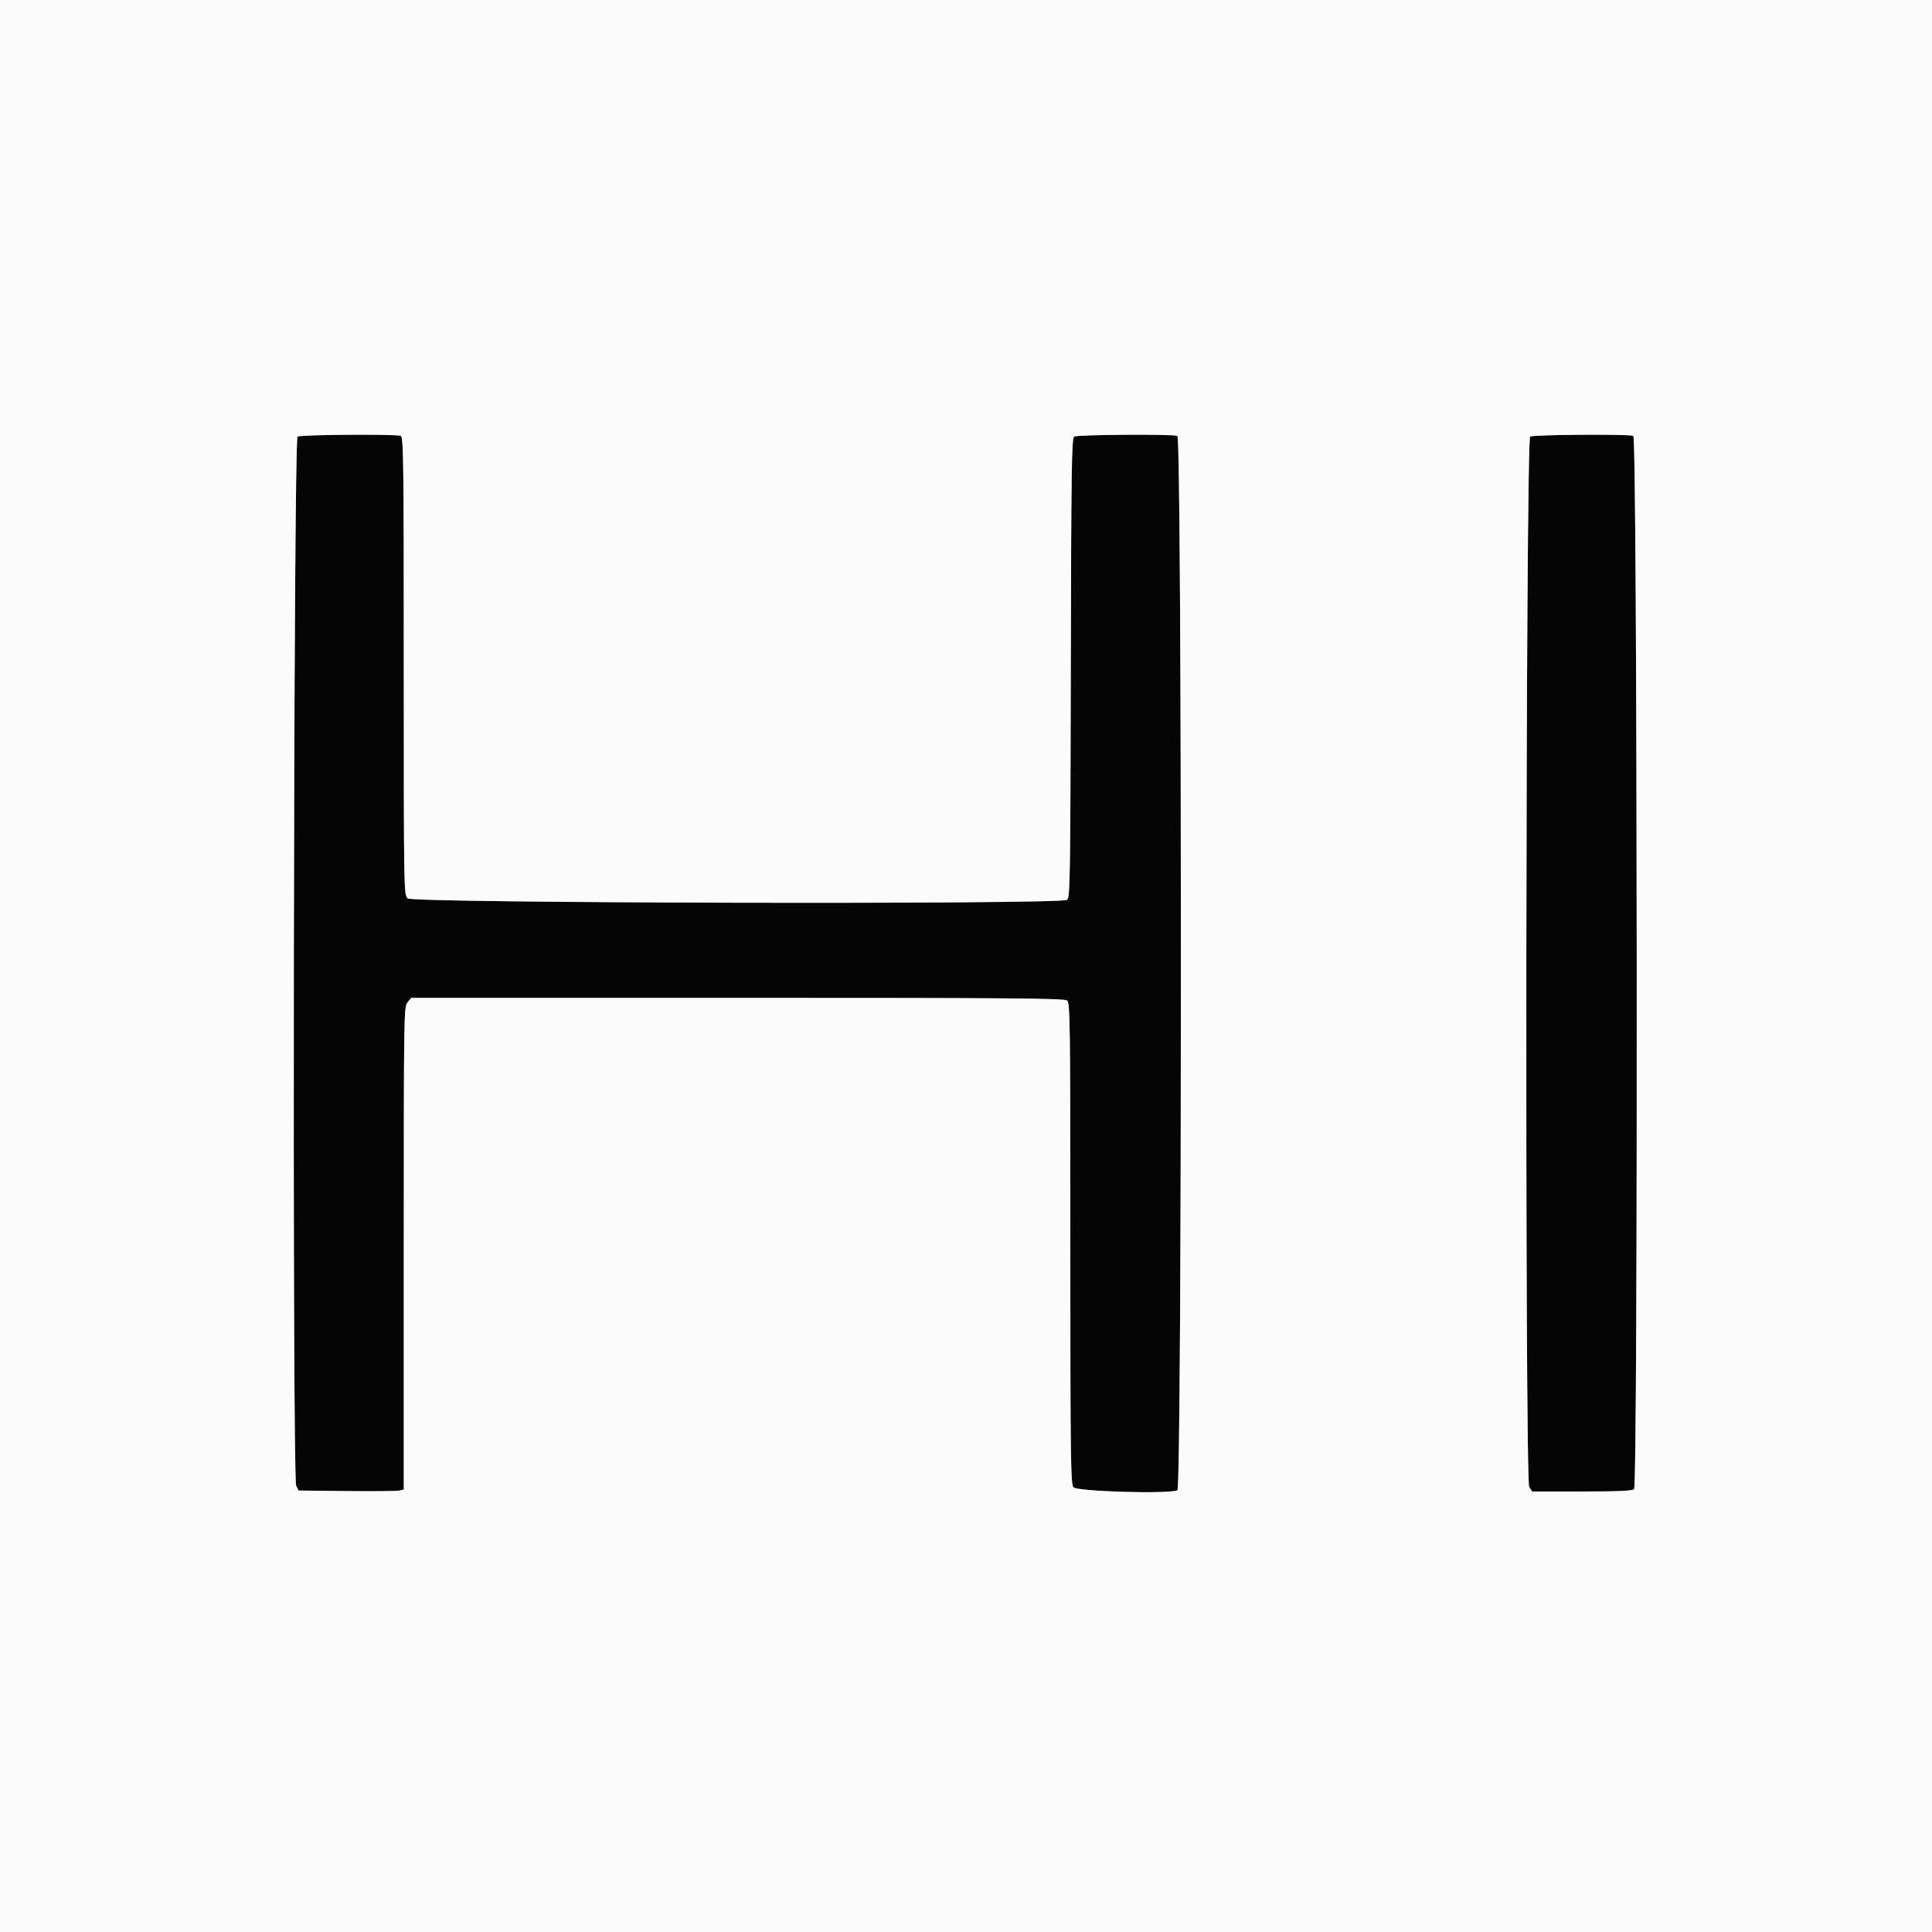 <svg height="400" viewBox="0 0 400 400" width="400" xmlns="http://www.w3.org/2000/svg"><rect x="0" y="0" width="400" height="400" fill="#808080" stroke="none"/><g fill-rule="evenodd"><path d="m61.6 90.392c-.831.525-1.112 215.574-.284 217.208l.507 1 9.989.113c5.493.061 10.393.013 10.888-.108l.9-.22v-49.948c0-48.583.021-49.974.765-50.893l.764-.944h67.574c56.687 0 67.681.088 68.236.549.608.505.661 4.504.661 50.211 0 44.301.067 49.758.623 50.551.618.883 19.454 1.448 21.544.646.972-.373.972-217.941 0-218.314-1.043-.401-20.715-.264-21.367.148-.527.334-.612 6.169-.702 47.894-.094 44.04-.151 47.552-.776 48.015-1.343.995-135.522.7-136.522-.3-.791-.791-.8-1.333-.8-48.157 0-42.815-.061-47.381-.633-47.6-1.043-.401-20.715-.264-21.367.149m255.2 0c-.924.583-1.115 216.068-.193 217.475l.611.933h10.311c7.486 0 10.442-.131 10.791-.48.835-.835.683-217.757-.153-218.077-1.043-.401-20.715-.264-21.367.149" fill="#050505"/><path d="m0 200v200h200 200v-200-200h-200-200zm82.967-109.757c.572.219.633 4.785.633 47.6 0 46.824.009 47.366.8 48.157 1 1 135.179 1.295 136.522.3.625-.463.682-3.975.776-48.015.09-41.725.175-47.56.702-47.894.652-.412 20.324-.549 21.367-.148.972.373.972 217.941 0 218.314-2.09.802-20.926.237-21.544-.646-.556-.793-.623-6.25-.623-50.551 0-45.707-.053-49.706-.661-50.211-.555-.461-11.549-.549-68.236-.549h-67.574l-.764.944c-.744.919-.765 2.31-.765 50.893v49.948l-.9.22c-.495.121-5.395.169-10.888.108l-9.989-.113-.507-1c-.828-1.634-.547-216.683.284-217.208.652-.413 20.324-.55 21.367-.149m255.2 0c.836.32.988 217.242.153 218.077-.349.349-3.305.48-10.791.48h-10.311l-.611-.933c-.922-1.407-.731-216.892.193-217.475.652-.413 20.324-.55 21.367-.149" fill="#fbfbfb"/></g></svg>